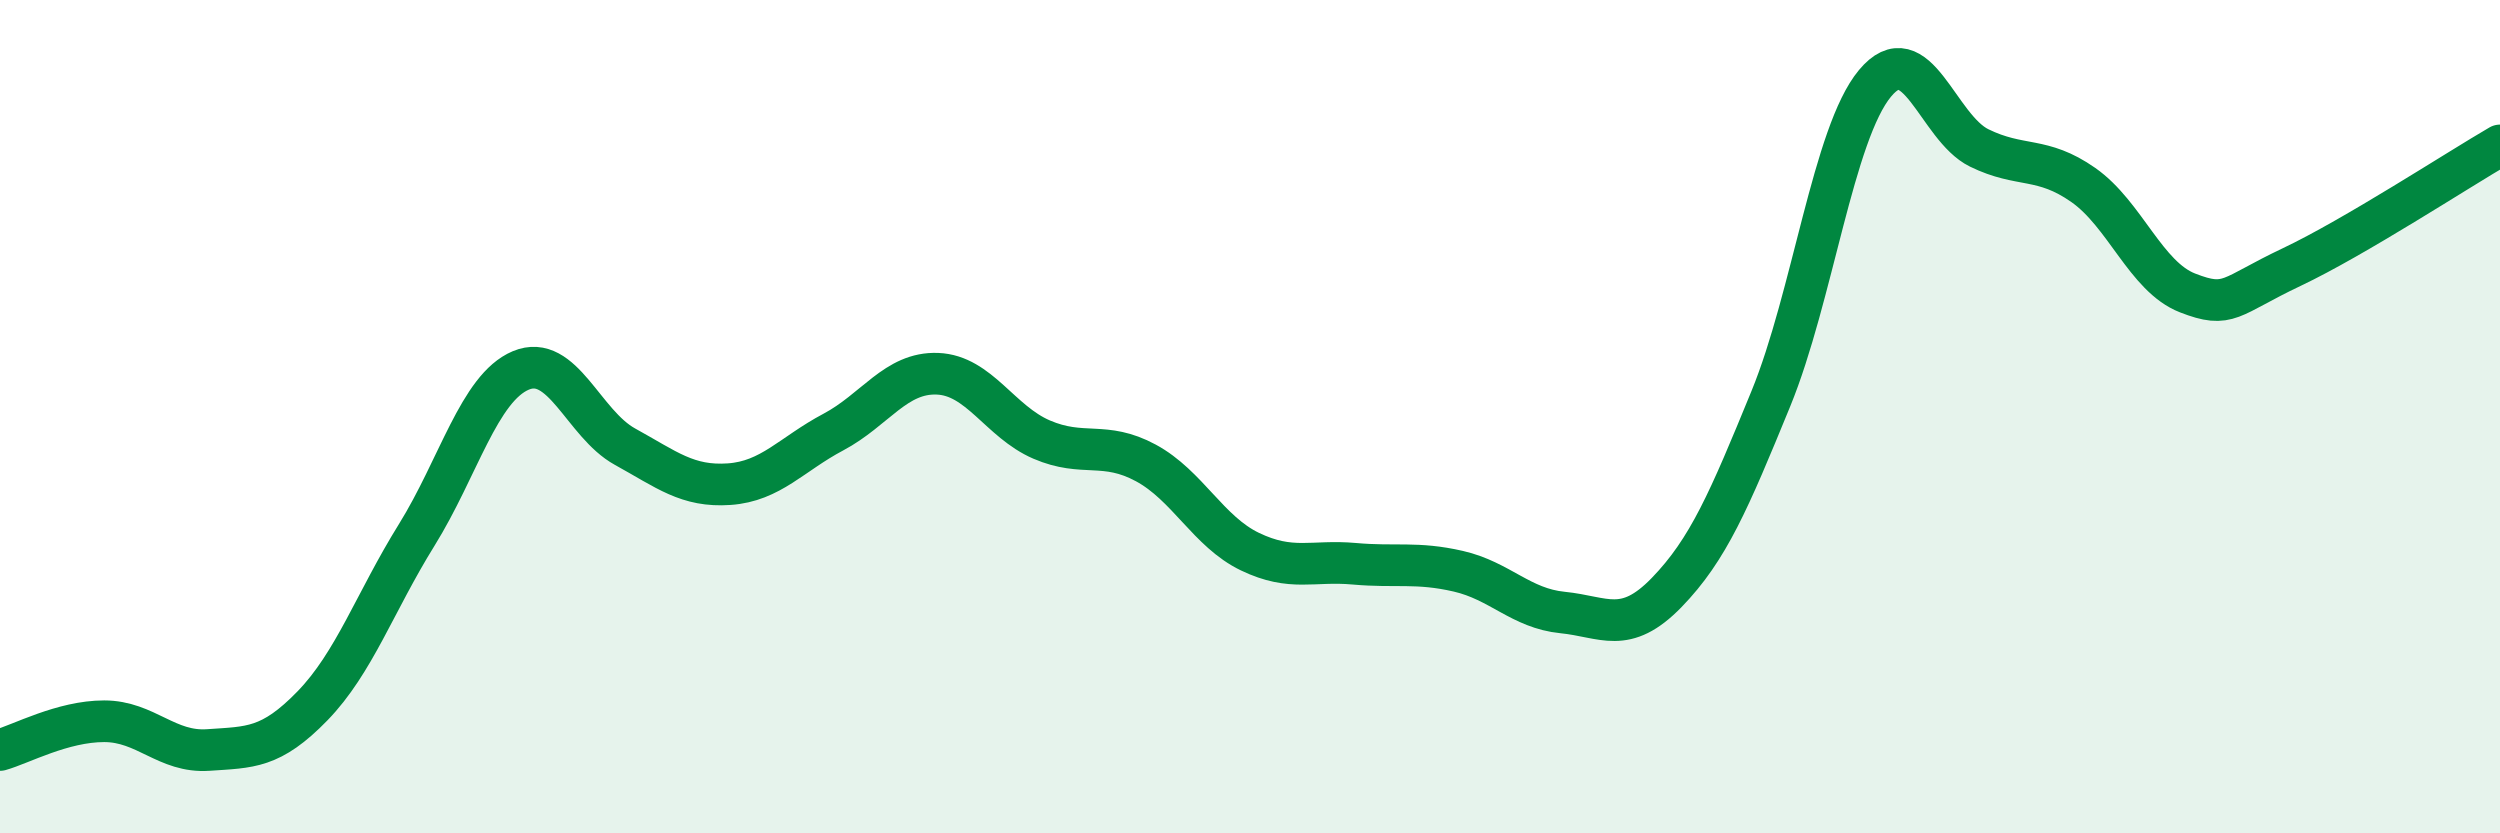 
    <svg width="60" height="20" viewBox="0 0 60 20" xmlns="http://www.w3.org/2000/svg">
      <path
        d="M 0,18 C 0.5,17.86 1.5,17.31 2.5,17.31 C 3.5,17.31 4,18.07 5,18 C 6,17.93 6.5,17.97 7.5,16.94 C 8.5,15.91 9,14.45 10,12.84 C 11,11.23 11.5,9.31 12.5,8.89 C 13.5,8.47 14,10.17 15,10.72 C 16,11.27 16.5,11.69 17.5,11.62 C 18.5,11.55 19,10.9 20,10.37 C 21,9.84 21.5,8.93 22.5,8.97 C 23.5,9.01 24,10.12 25,10.55 C 26,10.98 26.5,10.57 27.5,11.11 C 28.5,11.65 29,12.76 30,13.24 C 31,13.72 31.5,13.44 32.5,13.53 C 33.5,13.62 34,13.48 35,13.71 C 36,13.94 36.5,14.6 37.5,14.7 C 38.5,14.8 39,15.25 40,14.22 C 41,13.19 41.5,12.01 42.5,9.57 C 43.5,7.13 44,3.2 45,2 C 46,0.8 46.5,3.06 47.5,3.55 C 48.5,4.04 49,3.74 50,4.44 C 51,5.14 51.5,6.64 52.5,7.03 C 53.5,7.42 53.5,7.12 55,6.41 C 56.5,5.7 59,4.07 60,3.49L60 20L0 20Z"
        fill="#008740"
        opacity="0.1"
        stroke-linecap="round"
        stroke-linejoin="round"
      />
      <path
        d="M 0,18 C 0.5,17.86 1.5,17.31 2.5,17.31 C 3.5,17.31 4,18.07 5,18 C 6,17.93 6.5,17.97 7.5,16.94 C 8.5,15.91 9,14.45 10,12.84 C 11,11.23 11.5,9.31 12.5,8.89 C 13.5,8.47 14,10.17 15,10.72 C 16,11.27 16.5,11.69 17.5,11.62 C 18.5,11.55 19,10.9 20,10.37 C 21,9.84 21.5,8.93 22.5,8.97 C 23.5,9.01 24,10.12 25,10.55 C 26,10.98 26.5,10.57 27.5,11.11 C 28.5,11.65 29,12.76 30,13.24 C 31,13.72 31.5,13.44 32.5,13.53 C 33.5,13.62 34,13.48 35,13.71 C 36,13.94 36.5,14.6 37.5,14.7 C 38.5,14.8 39,15.25 40,14.22 C 41,13.19 41.5,12.01 42.5,9.57 C 43.5,7.13 44,3.2 45,2 C 46,0.8 46.5,3.06 47.5,3.55 C 48.5,4.04 49,3.74 50,4.44 C 51,5.14 51.5,6.64 52.5,7.03 C 53.5,7.42 53.5,7.12 55,6.41 C 56.5,5.7 59,4.07 60,3.49"
        stroke="#008740"
        stroke-width="1"
        fill="none"
        stroke-linecap="round"
        stroke-linejoin="round"
      />
    </svg>
  